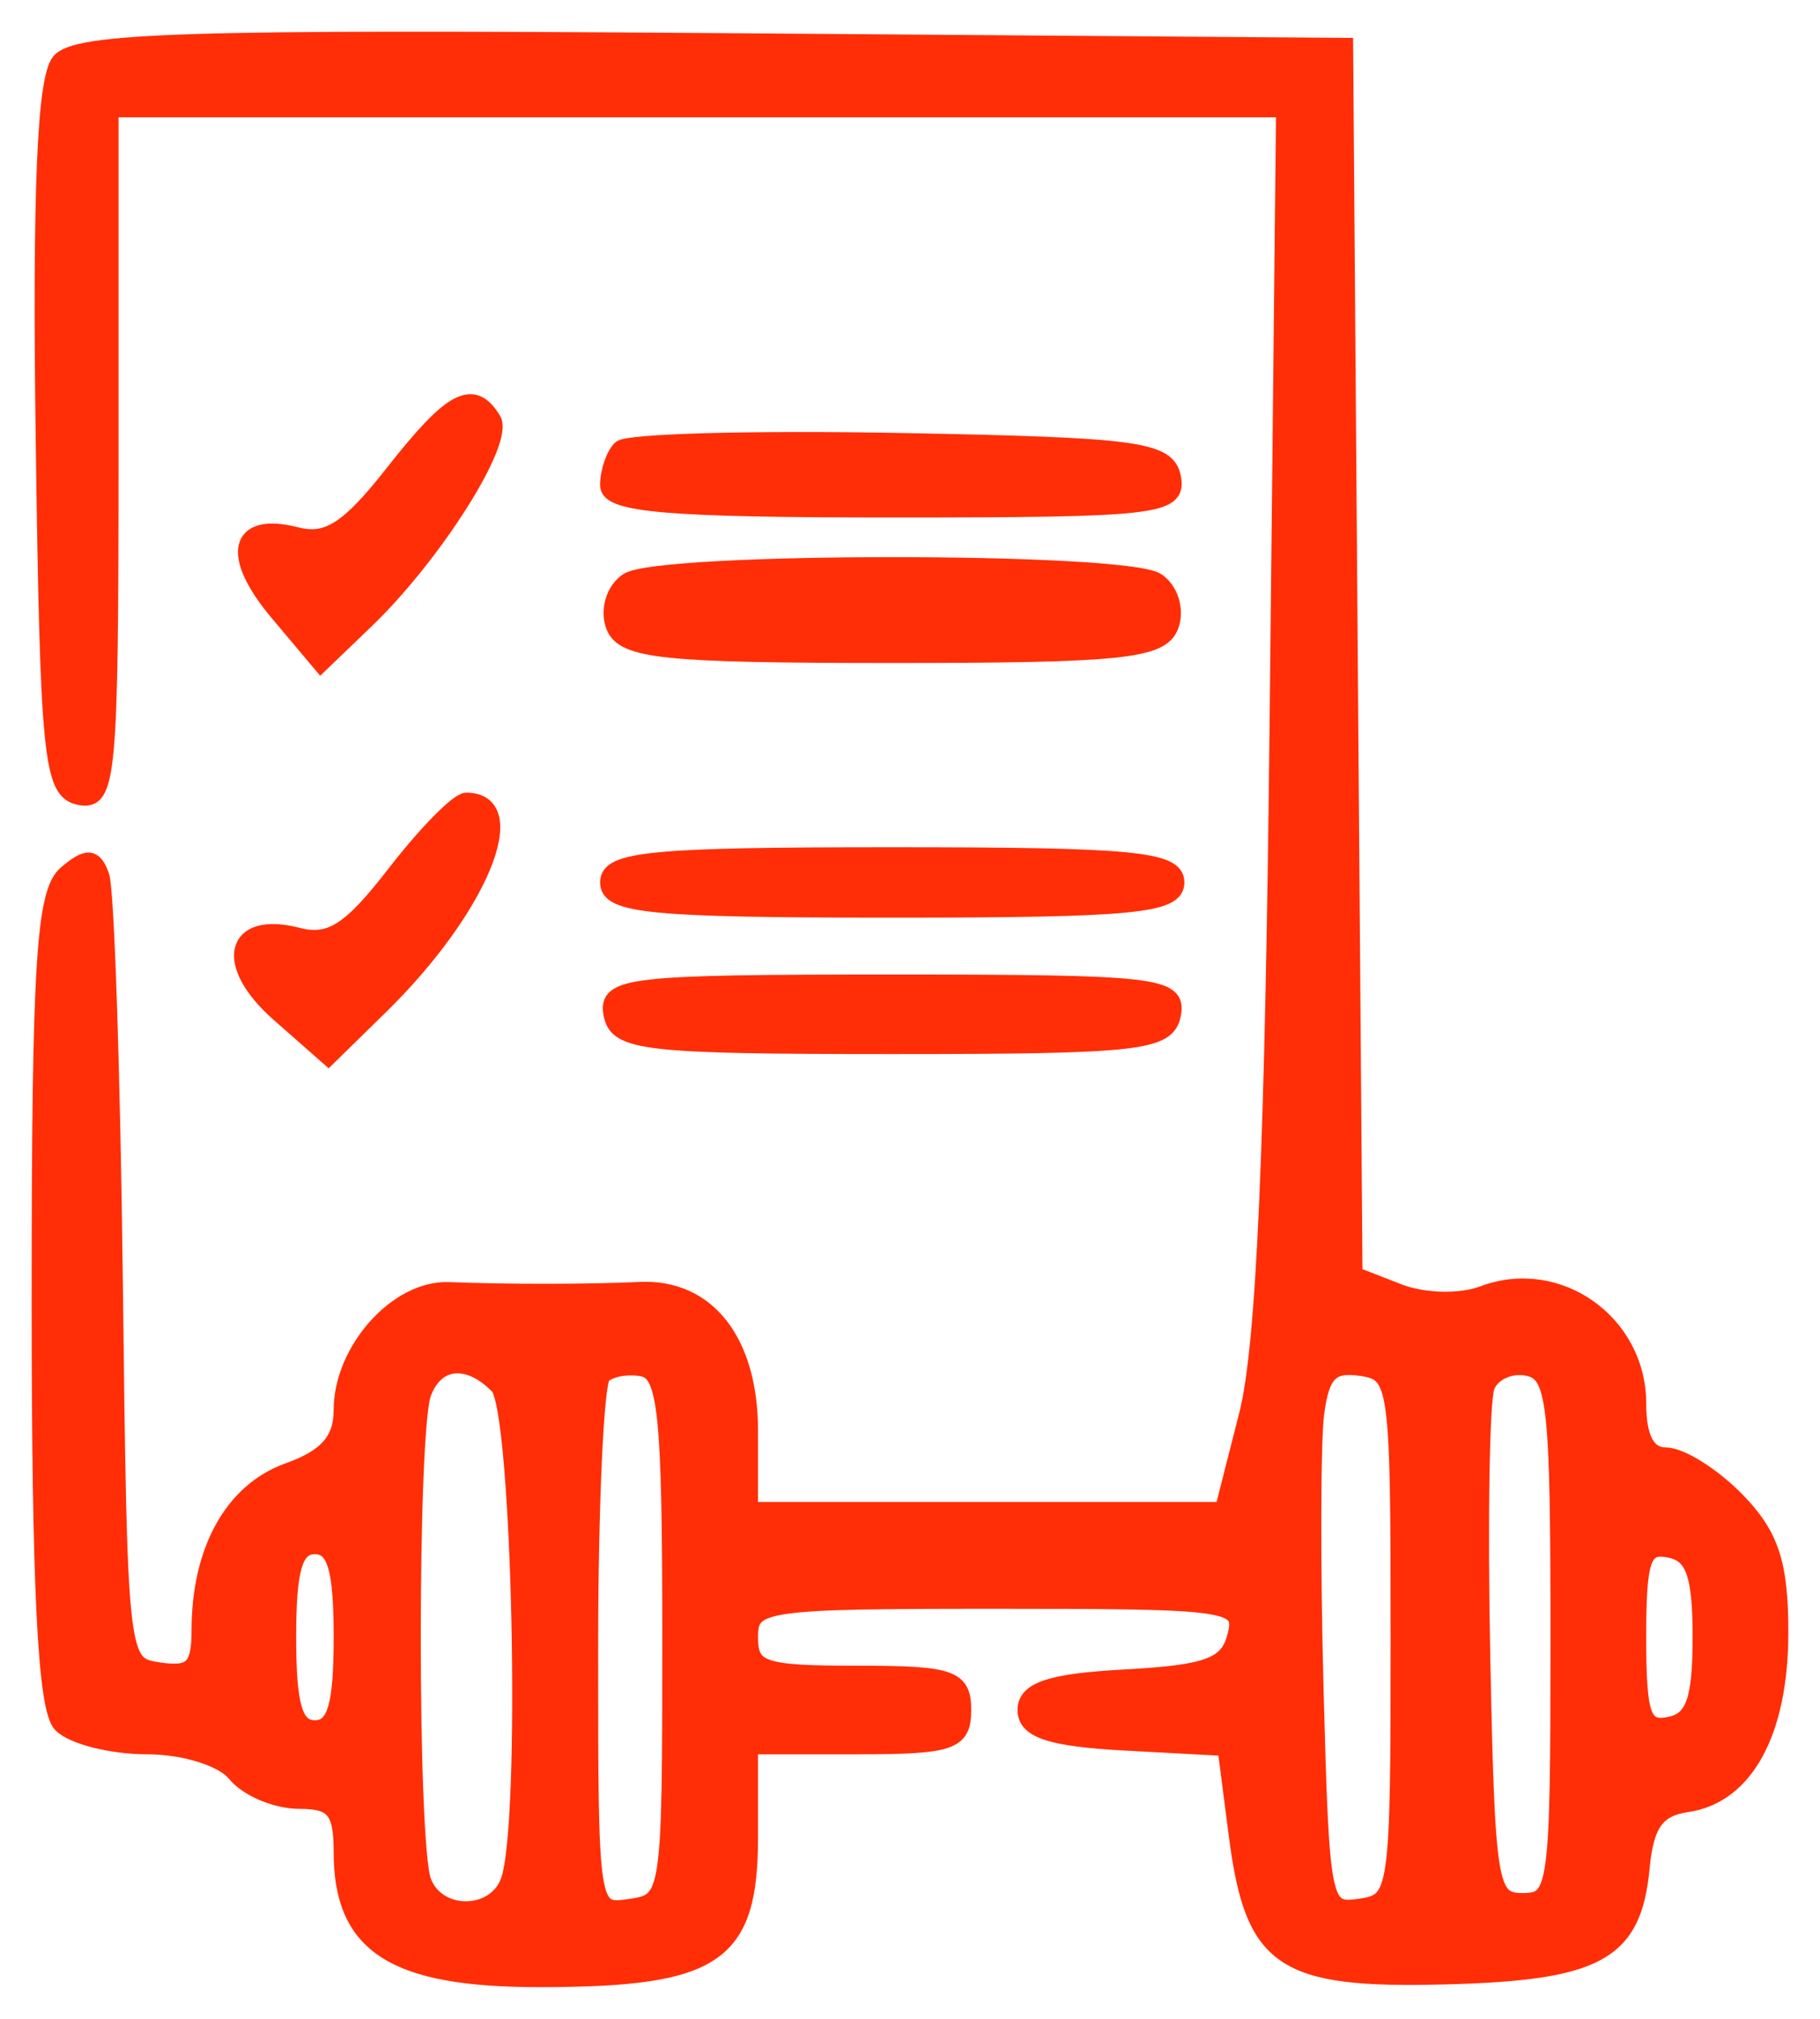 <?xml version="1.0" encoding="UTF-8"?> <svg xmlns="http://www.w3.org/2000/svg" width="46" height="51" viewBox="0 0 46 51" fill="none"><mask id="path-1-outside-1_294_1043" maskUnits="userSpaceOnUse" x="0" y="0" width="46" height="51" fill="black"><rect fill="white" width="46" height="51"></rect><path fill-rule="evenodd" clip-rule="evenodd" d="M1.499 1.554C1.136 2.001 1.017 4.871 1.102 11.088C1.213 19.136 1.299 19.998 2.01 20.137C2.736 20.28 2.796 19.627 2.796 11.528V2.764H17.624H32.452L32.291 18.042C32.176 29.001 31.957 34.002 31.518 35.732L30.904 38.144H24.932H18.959V36.148C18.959 33.886 17.883 32.506 16.179 32.585C14.889 32.645 12.797 32.647 11.342 32.589C10.036 32.538 8.633 34.109 8.633 35.623C8.633 36.38 8.254 36.812 7.283 37.157C5.875 37.66 5.041 39.162 5.041 41.193C5.041 42.123 4.847 42.316 4.031 42.197C3.024 42.05 3.02 42.017 2.905 32.401C2.842 27.094 2.688 22.47 2.563 22.125C2.382 21.625 2.203 21.613 1.668 22.067C1.113 22.538 1 24.363 1 32.825C1 40.138 1.152 43.171 1.539 43.566C1.835 43.87 2.821 44.118 3.729 44.118C4.649 44.118 5.627 44.423 5.939 44.807C6.246 45.186 6.978 45.496 7.565 45.496C8.436 45.496 8.633 45.734 8.633 46.788C8.633 49.16 9.954 50.004 13.661 50C18.093 49.995 18.959 49.407 18.959 46.404V44.118H21.653C24.047 44.118 24.347 44.016 24.347 43.199C24.347 42.382 24.047 42.28 21.653 42.28C19.259 42.28 18.959 42.178 18.959 41.361C18.959 40.486 19.259 40.442 25.203 40.442C31.175 40.442 31.437 40.481 31.217 41.339C31.03 42.074 30.527 42.261 28.453 42.373C26.559 42.475 25.918 42.684 25.918 43.199C25.918 43.714 26.558 43.922 28.445 44.024L30.972 44.16L31.258 46.372C31.669 49.541 32.402 50.037 36.523 49.931C40.39 49.832 41.291 49.334 41.494 47.185C41.599 46.077 41.875 45.691 42.639 45.58C44.123 45.364 45 43.751 45 41.238C45 39.498 44.763 38.779 43.898 37.894C43.292 37.274 42.483 36.766 42.102 36.766C41.639 36.766 41.408 36.331 41.408 35.459C41.408 33.403 39.376 31.968 37.48 32.685C36.911 32.9 35.981 32.877 35.353 32.633L34.237 32.199L34.118 16.677L34 1.156L18.009 1.036C4.79 0.936 1.927 1.026 1.499 1.554ZM9.932 11.945C8.809 13.376 8.277 13.718 7.491 13.516C5.996 13.132 5.783 14.015 7.017 15.482L8.108 16.779L9.249 15.684C10.977 14.024 12.796 11.15 12.465 10.603C11.96 9.767 11.416 10.055 9.932 11.945ZM15.678 11.33C15.507 11.505 15.367 11.923 15.367 12.26C15.367 12.745 16.87 12.873 22.584 12.873C29.215 12.873 29.788 12.808 29.65 12.069C29.515 11.352 28.763 11.251 22.744 11.138C19.028 11.069 15.849 11.155 15.678 11.33ZM15.863 14.671C15.519 14.895 15.361 15.409 15.512 15.813C15.748 16.443 16.764 16.549 22.551 16.549C28.338 16.549 29.354 16.443 29.59 15.813C29.741 15.409 29.583 14.895 29.239 14.671C28.422 14.142 16.68 14.142 15.863 14.671ZM9.98 22.062C8.846 23.527 8.348 23.845 7.522 23.633C5.884 23.212 5.611 24.349 7.047 25.613L8.3 26.715L9.62 25.423C12.118 22.977 13.266 20.225 11.787 20.225C11.575 20.225 10.762 21.051 9.98 22.062ZM15.367 22.292C15.367 22.876 16.465 22.982 22.551 22.982C28.637 22.982 29.735 22.876 29.735 22.292C29.735 21.708 28.637 21.603 22.551 21.603C16.465 21.603 15.367 21.708 15.367 22.292ZM15.453 25.623C15.589 26.348 16.292 26.428 22.551 26.428C28.81 26.428 29.513 26.348 29.649 25.623C29.788 24.885 29.213 24.819 22.551 24.819C15.889 24.819 15.314 24.885 15.453 25.623ZM10.701 35.196C10.346 36.142 10.346 46.58 10.701 47.526C11.053 48.466 12.498 48.466 12.85 47.526C13.374 46.127 13.15 35.6 12.584 35.02C11.837 34.255 11.025 34.331 10.701 35.196ZM15.233 34.759C15.06 34.936 14.918 38.059 14.918 41.699C14.918 48.299 14.921 48.316 15.929 48.17C16.923 48.026 16.939 47.92 16.939 41.367C16.939 35.722 16.833 34.69 16.243 34.574C15.861 34.498 15.406 34.582 15.233 34.759ZM33.269 35.707C33.177 36.416 33.17 39.541 33.252 42.651C33.399 48.148 33.43 48.303 34.375 48.165C35.321 48.027 35.347 47.843 35.347 41.361C35.347 34.914 35.316 34.694 34.391 34.559C33.641 34.449 33.4 34.696 33.269 35.707ZM37.577 35.032C37.446 35.379 37.397 38.444 37.466 41.843C37.585 47.674 37.643 48.023 38.49 48.023C39.346 48.023 39.388 47.717 39.388 41.367C39.388 35.389 39.307 34.695 38.601 34.556C38.168 34.47 37.707 34.685 37.577 35.032ZM7.286 41.361C7.286 43.097 7.45 43.658 7.959 43.658C8.468 43.658 8.633 43.097 8.633 41.361C8.633 39.625 8.468 39.063 7.959 39.063C7.45 39.063 7.286 39.625 7.286 41.361ZM41.408 41.361C41.408 43.365 41.528 43.702 42.194 43.571C42.803 43.451 42.98 42.953 42.98 41.361C42.98 39.769 42.803 39.271 42.194 39.151C41.528 39.02 41.408 39.356 41.408 41.361Z"></path></mask><path fill-rule="evenodd" clip-rule="evenodd" d="M1.499 1.554C1.136 2.001 1.017 4.871 1.102 11.088C1.213 19.136 1.299 19.998 2.01 20.137C2.736 20.28 2.796 19.627 2.796 11.528V2.764H17.624H32.452L32.291 18.042C32.176 29.001 31.957 34.002 31.518 35.732L30.904 38.144H24.932H18.959V36.148C18.959 33.886 17.883 32.506 16.179 32.585C14.889 32.645 12.797 32.647 11.342 32.589C10.036 32.538 8.633 34.109 8.633 35.623C8.633 36.38 8.254 36.812 7.283 37.157C5.875 37.66 5.041 39.162 5.041 41.193C5.041 42.123 4.847 42.316 4.031 42.197C3.024 42.05 3.02 42.017 2.905 32.401C2.842 27.094 2.688 22.47 2.563 22.125C2.382 21.625 2.203 21.613 1.668 22.067C1.113 22.538 1 24.363 1 32.825C1 40.138 1.152 43.171 1.539 43.566C1.835 43.87 2.821 44.118 3.729 44.118C4.649 44.118 5.627 44.423 5.939 44.807C6.246 45.186 6.978 45.496 7.565 45.496C8.436 45.496 8.633 45.734 8.633 46.788C8.633 49.16 9.954 50.004 13.661 50C18.093 49.995 18.959 49.407 18.959 46.404V44.118H21.653C24.047 44.118 24.347 44.016 24.347 43.199C24.347 42.382 24.047 42.28 21.653 42.28C19.259 42.28 18.959 42.178 18.959 41.361C18.959 40.486 19.259 40.442 25.203 40.442C31.175 40.442 31.437 40.481 31.217 41.339C31.03 42.074 30.527 42.261 28.453 42.373C26.559 42.475 25.918 42.684 25.918 43.199C25.918 43.714 26.558 43.922 28.445 44.024L30.972 44.16L31.258 46.372C31.669 49.541 32.402 50.037 36.523 49.931C40.39 49.832 41.291 49.334 41.494 47.185C41.599 46.077 41.875 45.691 42.639 45.58C44.123 45.364 45 43.751 45 41.238C45 39.498 44.763 38.779 43.898 37.894C43.292 37.274 42.483 36.766 42.102 36.766C41.639 36.766 41.408 36.331 41.408 35.459C41.408 33.403 39.376 31.968 37.48 32.685C36.911 32.9 35.981 32.877 35.353 32.633L34.237 32.199L34.118 16.677L34 1.156L18.009 1.036C4.79 0.936 1.927 1.026 1.499 1.554ZM9.932 11.945C8.809 13.376 8.277 13.718 7.491 13.516C5.996 13.132 5.783 14.015 7.017 15.482L8.108 16.779L9.249 15.684C10.977 14.024 12.796 11.15 12.465 10.603C11.96 9.767 11.416 10.055 9.932 11.945ZM15.678 11.33C15.507 11.505 15.367 11.923 15.367 12.26C15.367 12.745 16.87 12.873 22.584 12.873C29.215 12.873 29.788 12.808 29.65 12.069C29.515 11.352 28.763 11.251 22.744 11.138C19.028 11.069 15.849 11.155 15.678 11.33ZM15.863 14.671C15.519 14.895 15.361 15.409 15.512 15.813C15.748 16.443 16.764 16.549 22.551 16.549C28.338 16.549 29.354 16.443 29.59 15.813C29.741 15.409 29.583 14.895 29.239 14.671C28.422 14.142 16.68 14.142 15.863 14.671ZM9.98 22.062C8.846 23.527 8.348 23.845 7.522 23.633C5.884 23.212 5.611 24.349 7.047 25.613L8.3 26.715L9.62 25.423C12.118 22.977 13.266 20.225 11.787 20.225C11.575 20.225 10.762 21.051 9.98 22.062ZM15.367 22.292C15.367 22.876 16.465 22.982 22.551 22.982C28.637 22.982 29.735 22.876 29.735 22.292C29.735 21.708 28.637 21.603 22.551 21.603C16.465 21.603 15.367 21.708 15.367 22.292ZM15.453 25.623C15.589 26.348 16.292 26.428 22.551 26.428C28.81 26.428 29.513 26.348 29.649 25.623C29.788 24.885 29.213 24.819 22.551 24.819C15.889 24.819 15.314 24.885 15.453 25.623ZM10.701 35.196C10.346 36.142 10.346 46.58 10.701 47.526C11.053 48.466 12.498 48.466 12.85 47.526C13.374 46.127 13.15 35.6 12.584 35.02C11.837 34.255 11.025 34.331 10.701 35.196ZM15.233 34.759C15.06 34.936 14.918 38.059 14.918 41.699C14.918 48.299 14.921 48.316 15.929 48.17C16.923 48.026 16.939 47.92 16.939 41.367C16.939 35.722 16.833 34.69 16.243 34.574C15.861 34.498 15.406 34.582 15.233 34.759ZM33.269 35.707C33.177 36.416 33.17 39.541 33.252 42.651C33.399 48.148 33.43 48.303 34.375 48.165C35.321 48.027 35.347 47.843 35.347 41.361C35.347 34.914 35.316 34.694 34.391 34.559C33.641 34.449 33.4 34.696 33.269 35.707ZM37.577 35.032C37.446 35.379 37.397 38.444 37.466 41.843C37.585 47.674 37.643 48.023 38.49 48.023C39.346 48.023 39.388 47.717 39.388 41.367C39.388 35.389 39.307 34.695 38.601 34.556C38.168 34.47 37.707 34.685 37.577 35.032ZM7.286 41.361C7.286 43.097 7.45 43.658 7.959 43.658C8.468 43.658 8.633 43.097 8.633 41.361C8.633 39.625 8.468 39.063 7.959 39.063C7.45 39.063 7.286 39.625 7.286 41.361ZM41.408 41.361C41.408 43.365 41.528 43.702 42.194 43.571C42.803 43.451 42.98 42.953 42.98 41.361C42.98 39.769 42.803 39.271 42.194 39.151C41.528 39.02 41.408 39.356 41.408 41.361Z" fill="#FF2E07"></path><path fill-rule="evenodd" clip-rule="evenodd" d="M1.499 1.554C1.136 2.001 1.017 4.871 1.102 11.088C1.213 19.136 1.299 19.998 2.01 20.137C2.736 20.28 2.796 19.627 2.796 11.528V2.764H17.624H32.452L32.291 18.042C32.176 29.001 31.957 34.002 31.518 35.732L30.904 38.144H24.932H18.959V36.148C18.959 33.886 17.883 32.506 16.179 32.585C14.889 32.645 12.797 32.647 11.342 32.589C10.036 32.538 8.633 34.109 8.633 35.623C8.633 36.38 8.254 36.812 7.283 37.157C5.875 37.66 5.041 39.162 5.041 41.193C5.041 42.123 4.847 42.316 4.031 42.197C3.024 42.05 3.02 42.017 2.905 32.401C2.842 27.094 2.688 22.47 2.563 22.125C2.382 21.625 2.203 21.613 1.668 22.067C1.113 22.538 1 24.363 1 32.825C1 40.138 1.152 43.171 1.539 43.566C1.835 43.87 2.821 44.118 3.729 44.118C4.649 44.118 5.627 44.423 5.939 44.807C6.246 45.186 6.978 45.496 7.565 45.496C8.436 45.496 8.633 45.734 8.633 46.788C8.633 49.16 9.954 50.004 13.661 50C18.093 49.995 18.959 49.407 18.959 46.404V44.118H21.653C24.047 44.118 24.347 44.016 24.347 43.199C24.347 42.382 24.047 42.28 21.653 42.28C19.259 42.28 18.959 42.178 18.959 41.361C18.959 40.486 19.259 40.442 25.203 40.442C31.175 40.442 31.437 40.481 31.217 41.339C31.03 42.074 30.527 42.261 28.453 42.373C26.559 42.475 25.918 42.684 25.918 43.199C25.918 43.714 26.558 43.922 28.445 44.024L30.972 44.16L31.258 46.372C31.669 49.541 32.402 50.037 36.523 49.931C40.39 49.832 41.291 49.334 41.494 47.185C41.599 46.077 41.875 45.691 42.639 45.58C44.123 45.364 45 43.751 45 41.238C45 39.498 44.763 38.779 43.898 37.894C43.292 37.274 42.483 36.766 42.102 36.766C41.639 36.766 41.408 36.331 41.408 35.459C41.408 33.403 39.376 31.968 37.48 32.685C36.911 32.9 35.981 32.877 35.353 32.633L34.237 32.199L34.118 16.677L34 1.156L18.009 1.036C4.79 0.936 1.927 1.026 1.499 1.554ZM9.932 11.945C8.809 13.376 8.277 13.718 7.491 13.516C5.996 13.132 5.783 14.015 7.017 15.482L8.108 16.779L9.249 15.684C10.977 14.024 12.796 11.15 12.465 10.603C11.96 9.767 11.416 10.055 9.932 11.945ZM15.678 11.33C15.507 11.505 15.367 11.923 15.367 12.26C15.367 12.745 16.87 12.873 22.584 12.873C29.215 12.873 29.788 12.808 29.65 12.069C29.515 11.352 28.763 11.251 22.744 11.138C19.028 11.069 15.849 11.155 15.678 11.33ZM15.863 14.671C15.519 14.895 15.361 15.409 15.512 15.813C15.748 16.443 16.764 16.549 22.551 16.549C28.338 16.549 29.354 16.443 29.59 15.813C29.741 15.409 29.583 14.895 29.239 14.671C28.422 14.142 16.68 14.142 15.863 14.671ZM9.98 22.062C8.846 23.527 8.348 23.845 7.522 23.633C5.884 23.212 5.611 24.349 7.047 25.613L8.3 26.715L9.62 25.423C12.118 22.977 13.266 20.225 11.787 20.225C11.575 20.225 10.762 21.051 9.98 22.062ZM15.367 22.292C15.367 22.876 16.465 22.982 22.551 22.982C28.637 22.982 29.735 22.876 29.735 22.292C29.735 21.708 28.637 21.603 22.551 21.603C16.465 21.603 15.367 21.708 15.367 22.292ZM15.453 25.623C15.589 26.348 16.292 26.428 22.551 26.428C28.81 26.428 29.513 26.348 29.649 25.623C29.788 24.885 29.213 24.819 22.551 24.819C15.889 24.819 15.314 24.885 15.453 25.623ZM10.701 35.196C10.346 36.142 10.346 46.58 10.701 47.526C11.053 48.466 12.498 48.466 12.85 47.526C13.374 46.127 13.15 35.6 12.584 35.02C11.837 34.255 11.025 34.331 10.701 35.196ZM15.233 34.759C15.06 34.936 14.918 38.059 14.918 41.699C14.918 48.299 14.921 48.316 15.929 48.17C16.923 48.026 16.939 47.92 16.939 41.367C16.939 35.722 16.833 34.69 16.243 34.574C15.861 34.498 15.406 34.582 15.233 34.759ZM33.269 35.707C33.177 36.416 33.17 39.541 33.252 42.651C33.399 48.148 33.43 48.303 34.375 48.165C35.321 48.027 35.347 47.843 35.347 41.361C35.347 34.914 35.316 34.694 34.391 34.559C33.641 34.449 33.4 34.696 33.269 35.707ZM37.577 35.032C37.446 35.379 37.397 38.444 37.466 41.843C37.585 47.674 37.643 48.023 38.49 48.023C39.346 48.023 39.388 47.717 39.388 41.367C39.388 35.389 39.307 34.695 38.601 34.556C38.168 34.47 37.707 34.685 37.577 35.032ZM7.286 41.361C7.286 43.097 7.45 43.658 7.959 43.658C8.468 43.658 8.633 43.097 8.633 41.361C8.633 39.625 8.468 39.063 7.959 39.063C7.45 39.063 7.286 39.625 7.286 41.361ZM41.408 41.361C41.408 43.365 41.528 43.702 42.194 43.571C42.803 43.451 42.98 42.953 42.98 41.361C42.98 39.769 42.803 39.271 42.194 39.151C41.528 39.02 41.408 39.356 41.408 41.361Z" stroke="#FF2E07" stroke-width="0.4" mask="url(#path-1-outside-1_294_1043)"></path></svg> 
